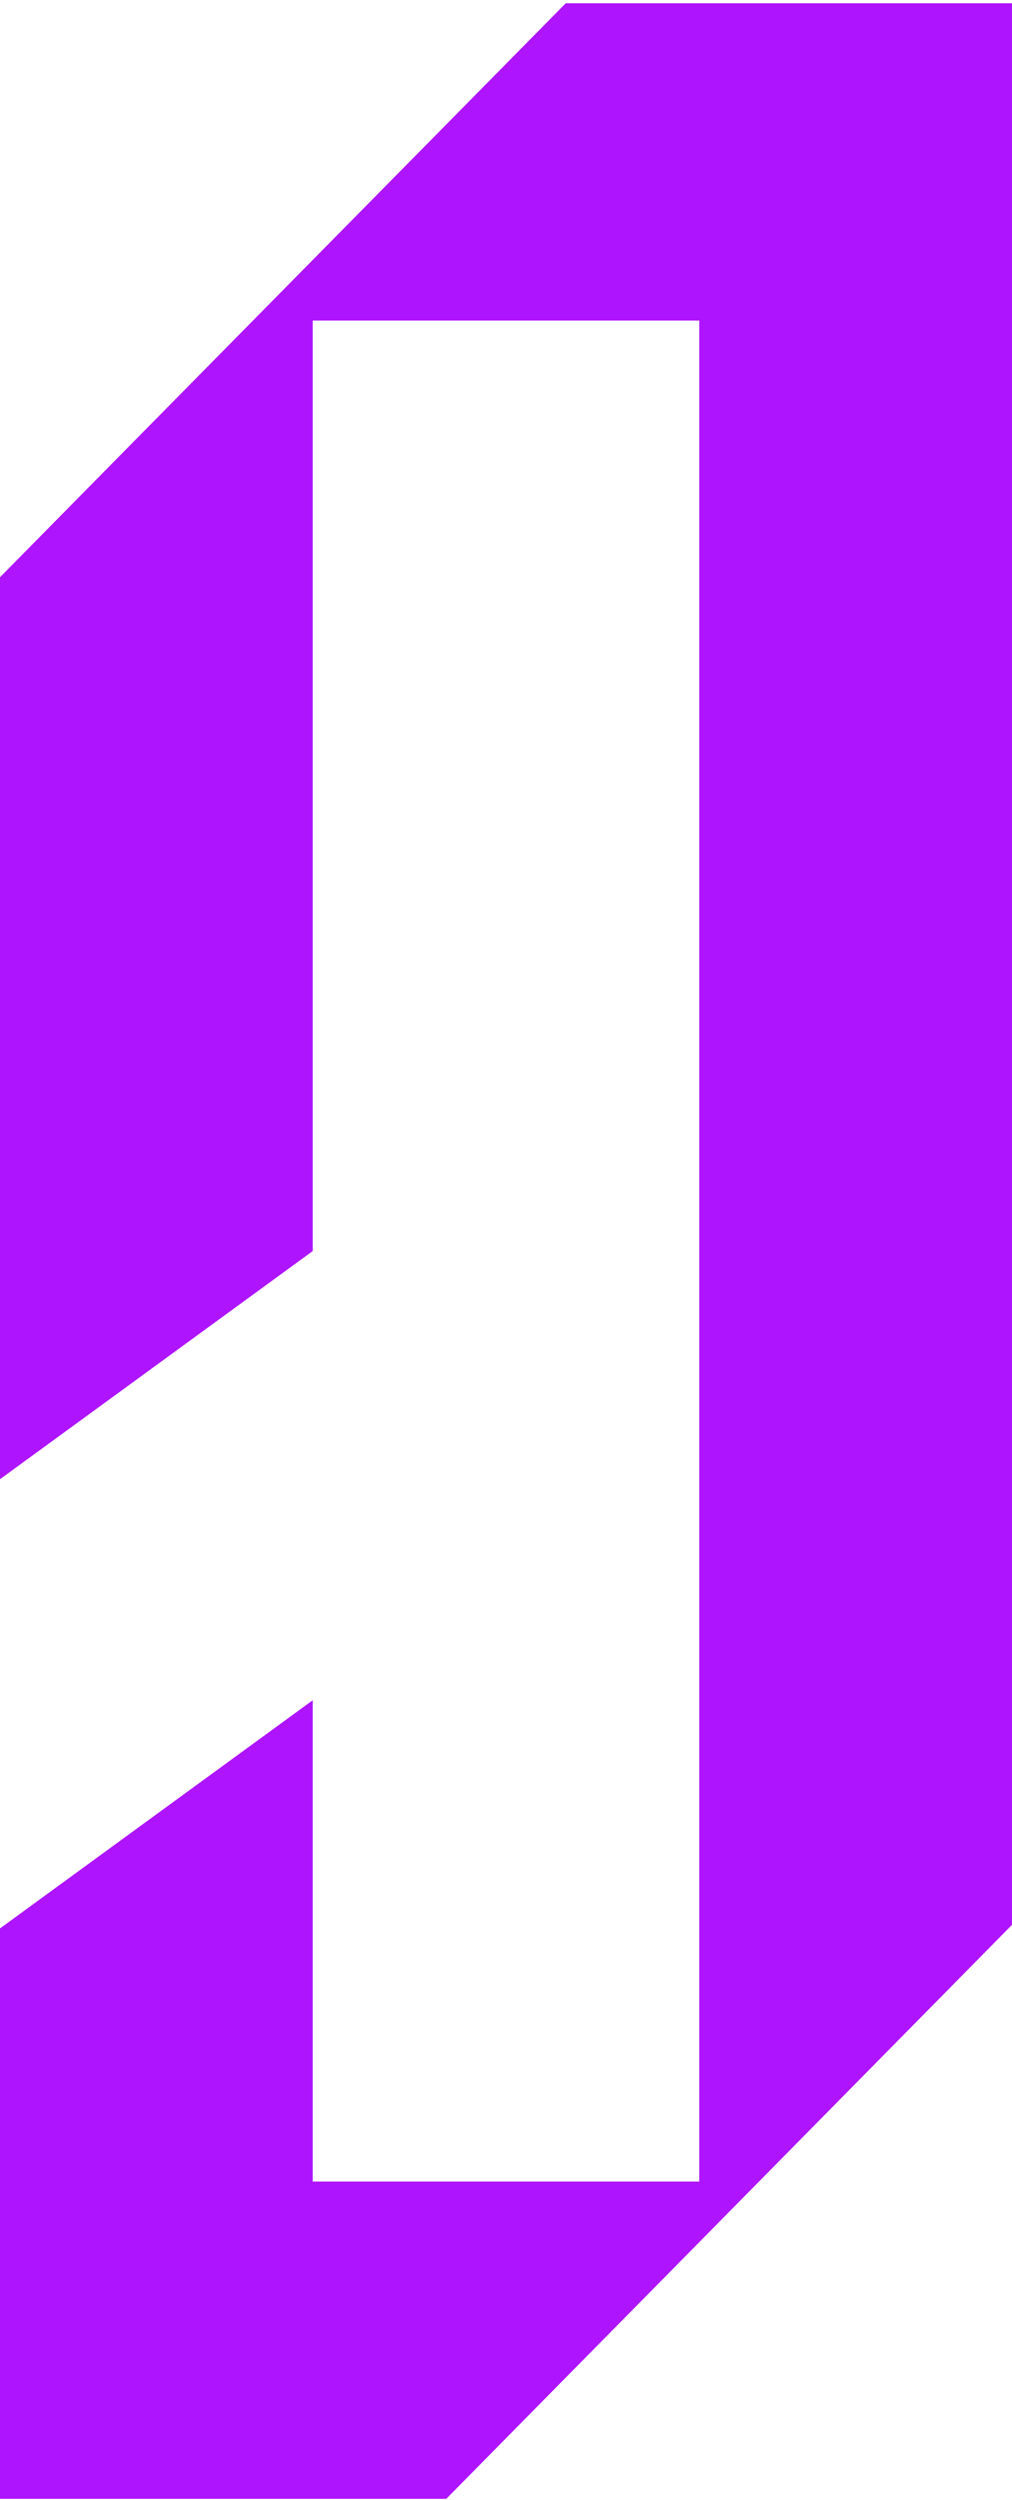 <svg xmlns="http://www.w3.org/2000/svg" width="220" height="543" fill="none"><path fill="#AF14FF" d="m0 418.822 67.986-49.554v104.528h84.028V69.619H67.986v202.089L0 321.262V125.368L122.986.708H220v417.34L97.014 542.708H0V418.822Z"/></svg>